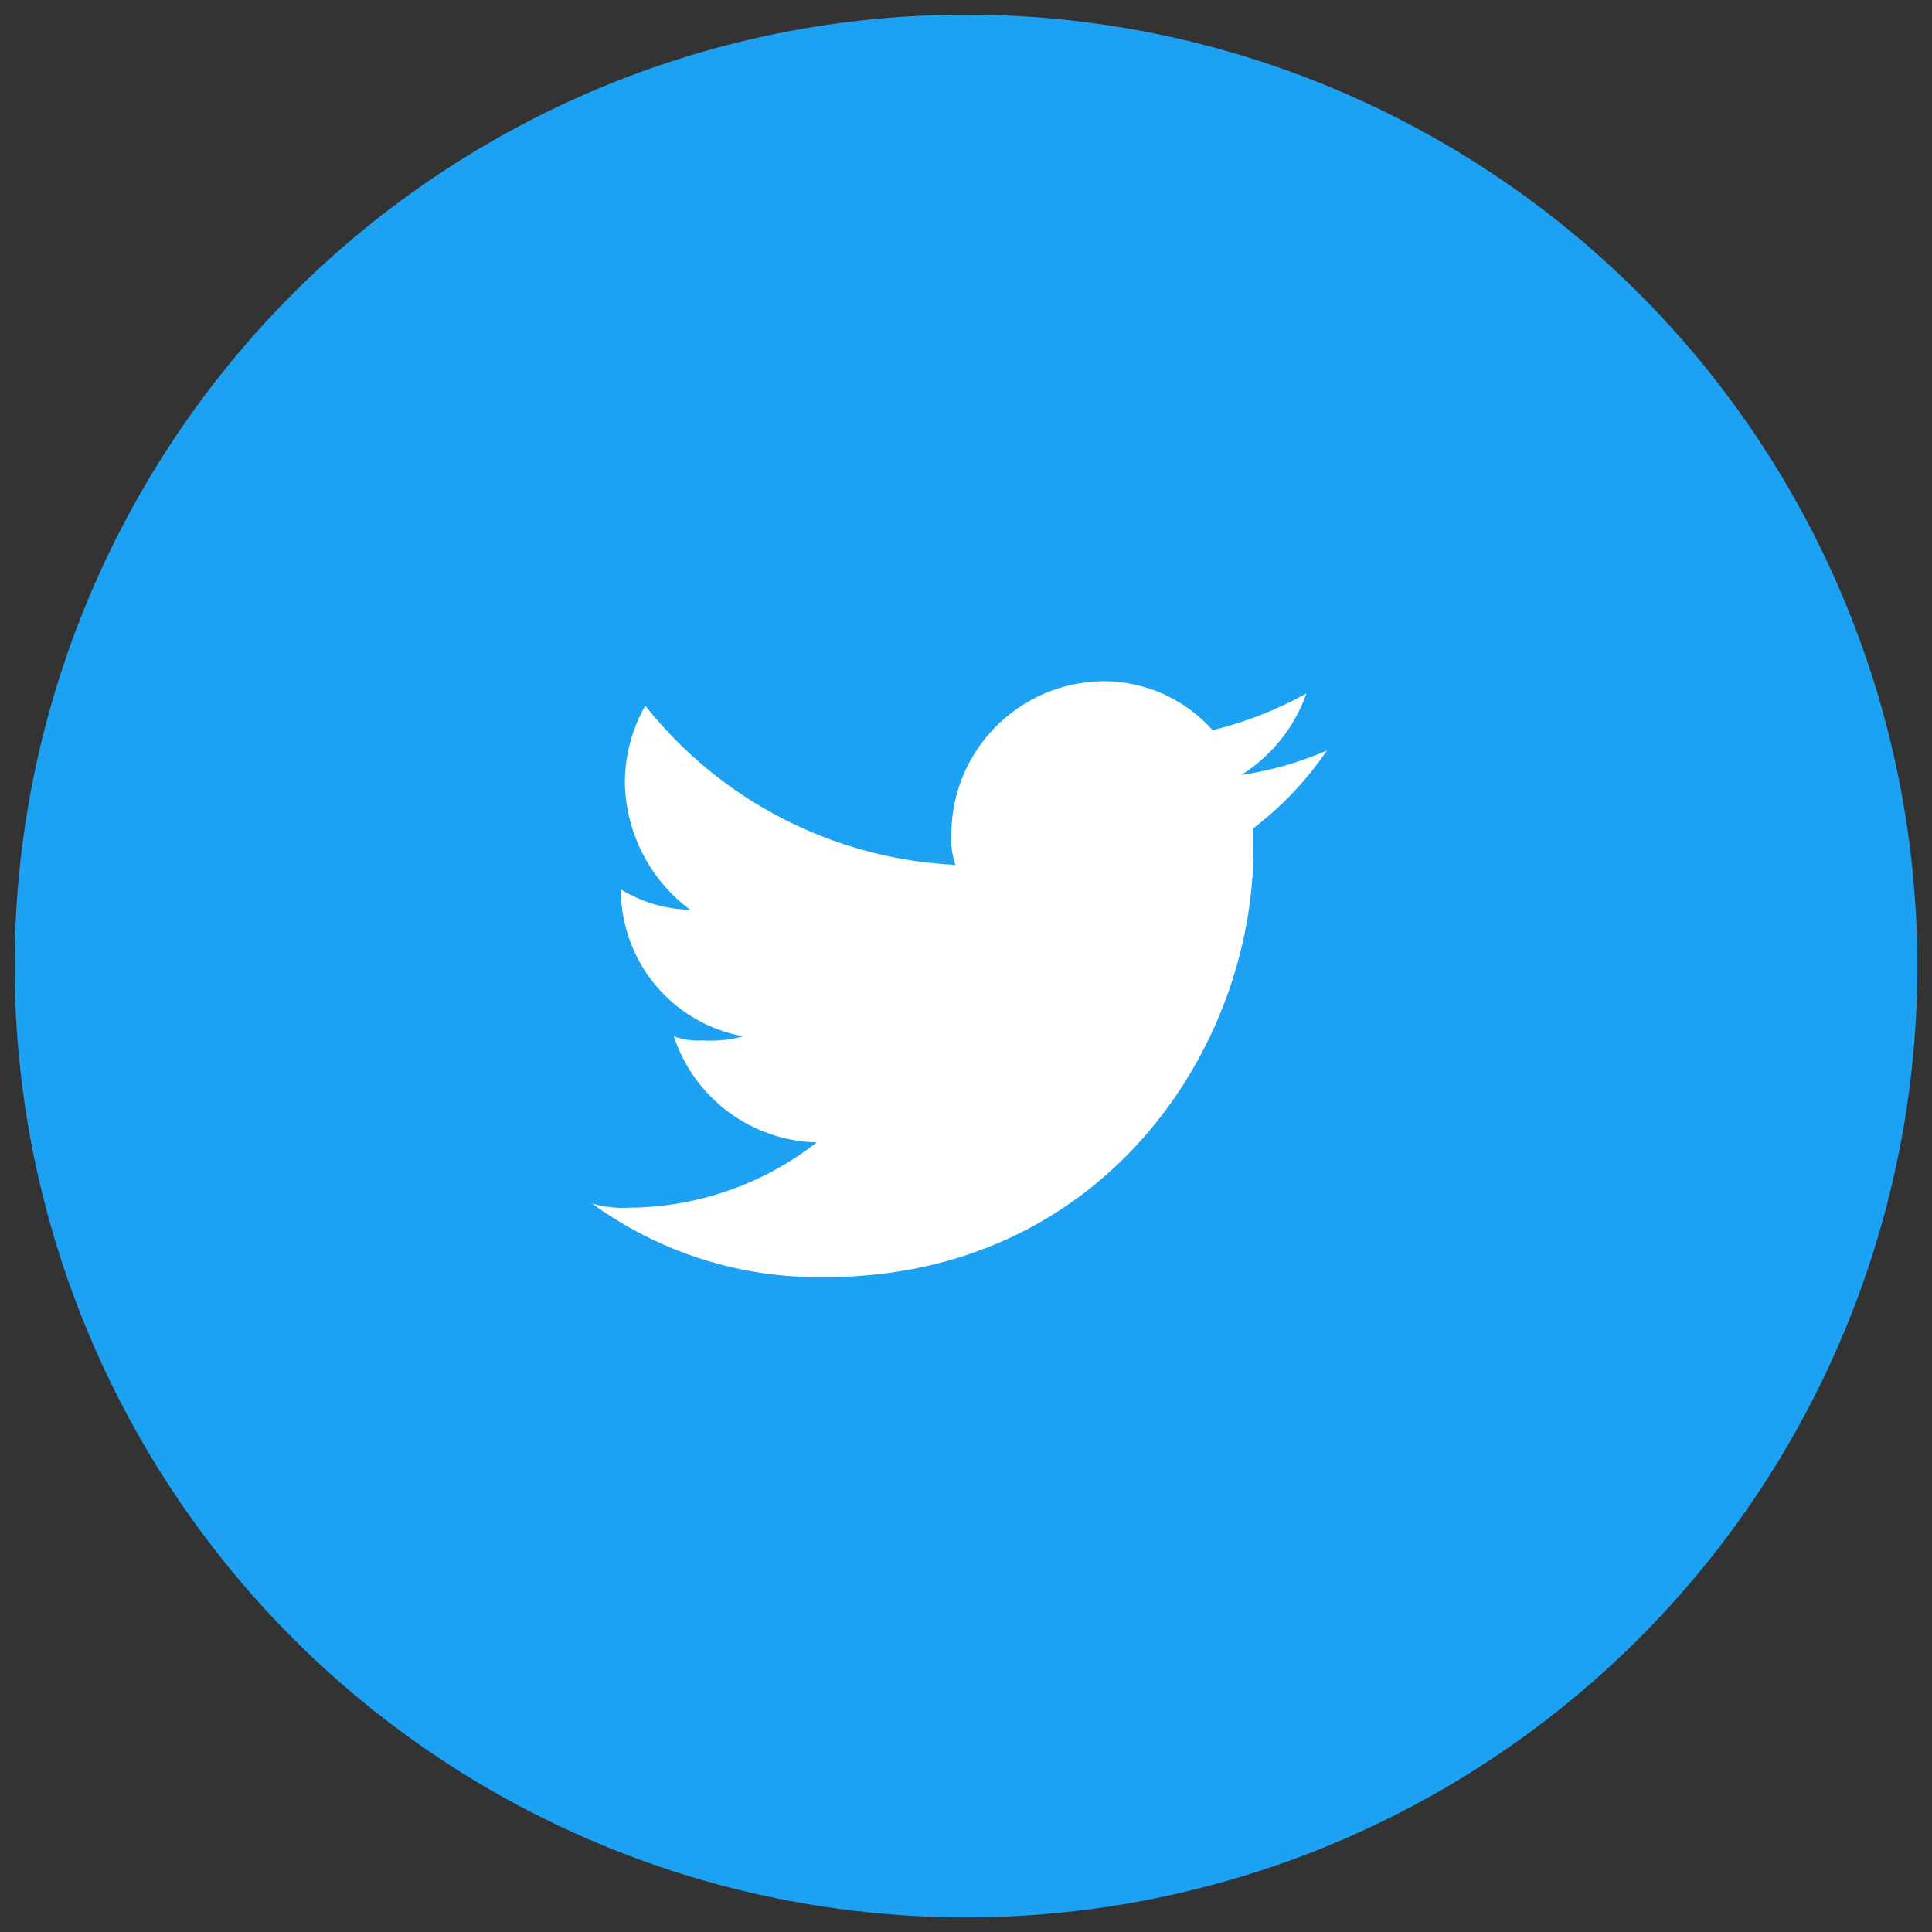 <?xml version="1.0" encoding="UTF-8" standalone="no"?><svg width="66" height="66" viewBox="0 0 66 66" fill="none" xmlns="http://www.w3.org/2000/svg">
<rect x="0" y="0" width="66" height="66" fill="#333333" stroke="none"/>
<circle cx="33" cy="33" r="32" transform="rotate(-90 33 33)" fill="#1DA1F2" stroke="#1DA1F2"/>
<path fill-rule="evenodd" clip-rule="evenodd" d="M28.178 43.629C37.66 43.629 42.819 35.821 42.819 28.989V28.292C43.793 27.549 44.64 26.653 45.328 25.639C44.393 26.046 43.409 26.327 42.4 26.476C43.437 25.825 44.224 24.842 44.631 23.687C43.624 24.249 42.545 24.672 41.425 24.945C40.47 23.87 39.097 23.26 37.66 23.272C34.828 23.315 32.543 25.599 32.5 28.431C32.468 28.808 32.516 29.188 32.639 29.546C28.489 29.346 24.627 27.364 22.043 24.109C21.584 24.916 21.344 25.829 21.346 26.758C21.384 28.466 22.207 30.061 23.577 31.08C22.74 31.063 21.923 30.822 21.21 30.383C21.206 32.846 22.965 34.96 25.389 35.403C24.935 35.526 24.464 35.573 23.995 35.543C23.663 35.565 23.331 35.517 23.019 35.403C23.718 37.52 25.672 38.971 27.901 39.027C26.068 40.459 23.813 41.243 21.488 41.258C21.064 41.281 20.639 41.234 20.23 41.118C22.538 42.794 25.327 43.675 28.178 43.628" fill="white"/>
</svg>
